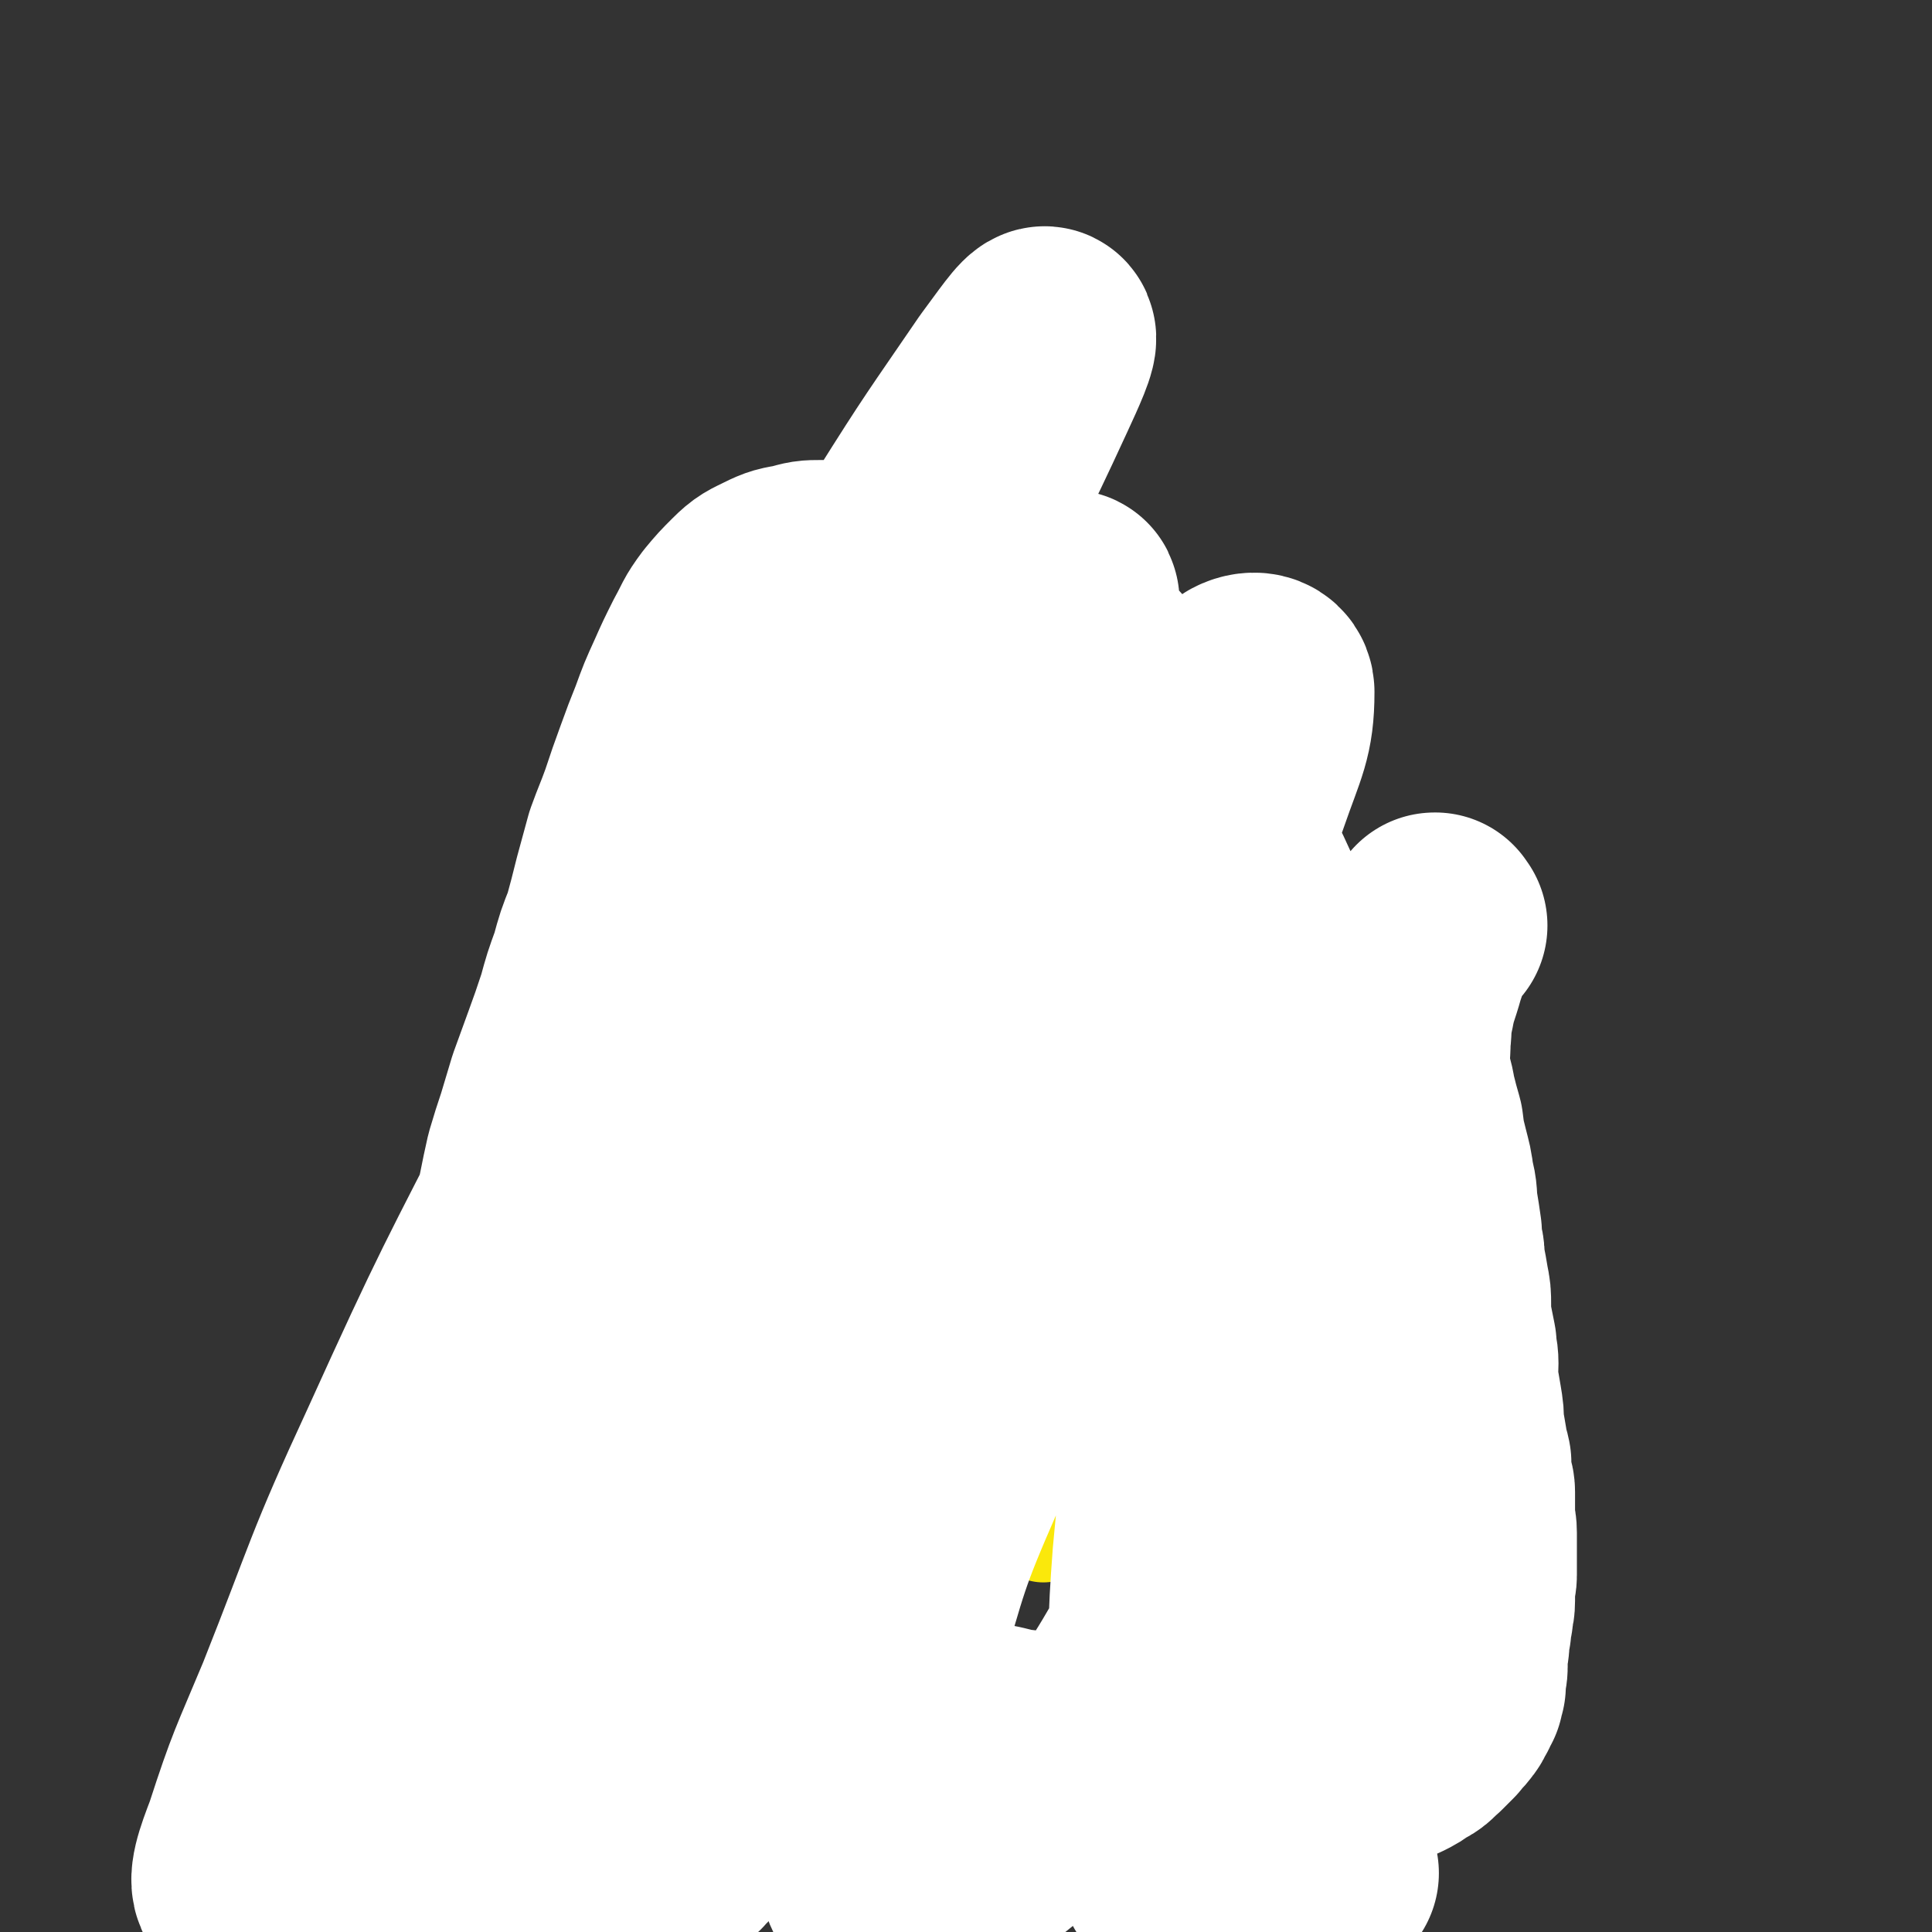 <svg viewBox='0 0 1050 1050' version='1.1' xmlns='http://www.w3.org/2000/svg' xmlns:xlink='http://www.w3.org/1999/xlink'><rect x="0" y="0" width="1050" height="1050" fill="#333333" stroke="none"/><g fill='none' stroke='#000000' stroke-width='18' stroke-linecap='round' stroke-linejoin='round'><path d='M294,1035c-1,-1 -1,-1 -1,-1 -1,-1 0,0 0,0 0,0 0,0 0,0 0,-2 0,-2 0,-5 0,-4 0,-4 -1,-9 -1,-10 -2,-9 -3,-19 -2,-14 -1,-14 -2,-28 -1,-13 -1,-13 -2,-26 -1,-13 -1,-13 -1,-27 -1,-15 -1,-15 -1,-30 0,-15 1,-15 2,-30 1,-17 0,-17 1,-34 1,-18 1,-18 3,-35 2,-20 2,-20 5,-40 2,-19 1,-20 4,-39 3,-20 3,-20 6,-39 4,-21 4,-21 10,-41 5,-20 6,-20 12,-40 5,-20 5,-20 11,-39 6,-15 7,-15 13,-30 7,-13 7,-13 14,-26 5,-11 6,-10 12,-20 6,-10 6,-10 13,-19 5,-7 6,-7 12,-13 7,-7 7,-7 14,-14 6,-5 6,-5 13,-10 7,-5 7,-5 15,-9 8,-5 8,-5 16,-8 8,-4 8,-4 16,-6 9,-3 9,-3 18,-5 8,-1 8,-2 15,-2 7,0 7,0 13,1 7,2 7,1 12,4 8,5 7,5 14,11 8,6 8,6 16,12 10,8 10,8 19,17 9,8 9,8 17,17 8,8 8,8 15,17 6,9 6,9 12,17 6,8 6,9 11,17 7,10 6,10 13,20 5,10 6,10 11,20 6,10 6,10 12,21 5,10 5,11 10,21 5,10 5,10 10,21 3,9 4,8 7,17 4,10 4,9 7,19 2,9 2,10 4,19 2,10 3,10 4,20 2,10 1,10 2,20 1,10 1,10 2,20 1,10 0,10 0,20 0,9 0,9 0,18 0,9 0,9 0,19 0,10 1,10 2,20 1,9 2,9 3,18 1,9 0,10 1,19 1,9 2,9 2,19 1,9 1,9 1,17 0,8 0,8 0,15 0,7 0,7 1,13 1,5 1,5 1,10 0,5 0,5 0,9 0,5 0,5 1,9 1,3 1,3 2,7 1,3 0,3 1,7 1,3 1,3 1,7 0,3 0,3 0,6 0,3 0,3 0,6 0,3 -1,3 -1,7 0,3 0,3 0,6 0,4 0,4 -1,8 -1,4 -1,4 -2,8 -1,3 -1,3 -2,7 0,3 -1,3 -2,6 -1,2 -1,2 -2,4 -1,3 -1,3 -1,5 0,2 0,2 0,3 0,1 0,1 0,2 0,0 0,0 0,1 0,0 0,0 0,0 0,1 0,1 0,1 0,0 0,0 0,0 0,0 0,0 0,0 -1,-1 0,0 0,0 0,0 0,0 0,0 0,0 0,0 0,0 -1,-1 0,0 0,0 0,0 0,0 0,0 0,0 0,0 0,0 '/></g>
<g fill='none' stroke='#FFFFFF' stroke-width='120' stroke-linecap='round' stroke-linejoin='round'><path d='M722,1018c-1,-1 -1,-1 -1,-1 -1,-1 0,0 0,0 0,0 0,0 0,0 0,0 0,0 0,0 -1,-3 -1,-3 -1,-5 -1,-8 -1,-8 -1,-17 -1,-19 -1,-19 -1,-38 0,-23 1,-23 1,-46 0,-23 0,-23 1,-46 0,-22 1,-22 2,-44 1,-18 0,-18 0,-36 0,-21 0,-21 -1,-43 -1,-22 -2,-22 -4,-43 -3,-20 -3,-20 -6,-40 -3,-19 -3,-19 -7,-37 -3,-17 -3,-17 -8,-34 -3,-15 -3,-15 -8,-30 -5,-16 -5,-16 -11,-31 -6,-15 -6,-16 -13,-30 -8,-15 -7,-15 -17,-29 -10,-14 -10,-14 -22,-26 -11,-11 -11,-11 -24,-20 -12,-10 -11,-12 -25,-19 -14,-8 -15,-7 -30,-12 -14,-5 -14,-6 -28,-9 -14,-3 -14,-4 -28,-5 -16,0 -16,0 -31,2 -14,2 -15,0 -28,6 -12,4 -12,5 -22,14 -10,8 -10,8 -18,18 -10,10 -11,10 -19,22 -9,15 -9,15 -16,31 -9,19 -8,20 -15,39 -9,23 -10,23 -18,47 -8,25 -8,25 -15,52 -7,28 -7,28 -13,57 -5,28 -5,28 -9,56 -4,28 -4,28 -6,57 -3,25 -2,25 -3,50 -1,23 -1,23 -1,46 0,20 0,20 1,41 0,18 0,18 1,37 1,17 2,17 3,35 1,17 1,17 1,34 0,17 0,17 0,34 0,14 0,14 0,28 0,12 0,12 1,25 1,11 2,11 3,21 1,9 1,9 2,17 1,6 2,6 4,11 1,5 1,5 3,9 1,4 0,4 1,7 0,1 0,1 0,2 0,0 0,0 0,0 0,0 0,-1 0,-1 -1,0 0,1 0,1 0,0 1,-1 1,-1 '/></g>
<g fill='none' stroke='#000000' stroke-width='18' stroke-linecap='round' stroke-linejoin='round'><path d='M288,928c-1,-1 -1,-1 -1,-1 -1,-1 0,0 0,0 0,0 0,0 0,0 0,0 0,0 0,0 -1,-1 0,0 0,0 0,-2 0,-3 0,-5 -1,-6 -1,-6 -2,-12 -3,-13 -3,-13 -5,-27 -2,-20 -1,-20 -2,-40 -1,-22 -1,-22 0,-43 1,-21 2,-21 4,-42 2,-22 2,-22 4,-43 3,-22 2,-22 6,-44 3,-22 3,-22 7,-44 4,-20 4,-20 9,-40 4,-18 4,-18 10,-36 5,-16 5,-16 11,-31 6,-15 6,-15 14,-29 8,-14 8,-14 18,-27 8,-12 9,-12 18,-24 9,-12 8,-13 19,-25 9,-10 10,-9 20,-19 9,-9 9,-9 19,-18 8,-7 8,-7 17,-13 8,-6 8,-6 17,-10 7,-3 7,-3 14,-5 7,-2 7,-3 14,-4 6,-1 6,0 13,0 7,0 7,-1 13,-1 7,0 7,0 14,1 7,2 7,3 14,5 8,2 8,2 15,5 7,3 7,3 14,7 7,4 7,4 14,9 8,5 8,5 14,11 8,8 7,8 14,17 7,8 7,8 14,17 6,9 6,9 12,18 6,9 5,9 11,18 5,8 5,8 10,16 5,9 4,9 9,17 3,8 3,9 7,16 4,9 5,9 9,18 4,8 4,8 7,17 3,8 4,8 7,16 3,9 2,9 5,18 2,8 2,8 4,16 2,8 1,8 3,16 1,6 1,6 2,13 0,6 0,6 0,12 0,6 1,6 1,12 0,7 0,7 0,13 0,7 0,7 0,14 0,6 0,6 0,13 0,6 0,6 0,13 0,7 -1,7 -1,13 -1,8 -1,8 -2,16 -1,8 0,8 -1,15 -1,7 -1,7 -2,13 -1,5 -1,5 -2,10 -2,5 -2,5 -3,11 -2,4 -2,4 -3,9 0,5 0,5 -1,10 0,5 0,5 0,9 0,4 0,4 0,8 0,5 0,5 0,9 1,5 1,5 1,10 0,4 0,4 0,9 0,5 0,5 1,10 1,5 2,5 2,10 1,4 0,4 0,7 0,4 0,4 1,8 0,2 0,2 1,5 0,0 0,0 0,1 0,0 0,0 0,0 0,1 0,1 0,1 1,1 1,1 1,2 1,2 1,2 2,4 1,3 1,3 2,6 1,2 1,2 1,4 1,2 1,2 1,4 0,1 0,1 0,2 0,1 0,1 0,2 0,0 0,0 0,0 0,1 1,0 1,1 1,2 1,2 1,4 1,2 1,2 1,4 0,2 0,2 1,3 0,2 0,2 0,5 0,2 1,2 1,5 0,3 0,3 0,6 0,1 0,1 0,2 0,2 0,2 0,3 0,0 0,0 0,0 0,0 0,0 0,0 0,0 0,0 0,0 -1,-1 0,0 0,0 0,0 0,-1 0,-2 0,-1 0,-1 0,-2 0,-2 0,-2 0,-3 0,-3 1,-3 0,-6 -1,-4 -1,-4 -3,-7 -1,-3 -1,-3 -4,-6 -2,-4 -2,-4 -5,-7 -4,-4 -4,-4 -9,-8 -5,-3 -5,-3 -11,-6 -6,-3 -6,-3 -12,-6 -5,-2 -6,-2 -11,-5 -7,-3 -6,-3 -13,-6 -9,-4 -9,-4 -19,-7 -9,-3 -9,-3 -18,-5 -7,-2 -7,-2 -15,-4 -6,-1 -6,-1 -13,-2 -8,-1 -8,0 -16,-1 -6,-1 -6,-1 -13,-1 -7,-1 -7,-1 -14,-1 -7,0 -7,-1 -14,0 -6,0 -6,0 -12,2 -6,1 -6,1 -12,3 -5,2 -5,1 -11,3 -6,2 -6,2 -12,5 -6,2 -6,2 -11,5 -6,2 -7,2 -13,5 -5,3 -5,3 -10,6 -5,3 -5,3 -10,7 -4,3 -3,4 -7,7 -5,4 -5,4 -10,7 -5,3 -5,3 -11,5 -5,1 -6,1 -11,2 -5,1 -5,2 -11,3 -7,2 -7,2 -13,4 -7,1 -7,2 -14,3 -6,2 -6,2 -13,3 -7,0 -7,0 -14,0 -7,0 -7,0 -14,0 -7,0 -7,0 -14,0 -7,-1 -7,-1 -14,-2 -7,-1 -7,-1 -14,-2 -5,-1 -5,-1 -11,-2 -5,-1 -5,0 -9,-1 -4,-1 -4,-2 -8,-3 -3,-2 -4,-1 -6,-3 -2,-2 -2,-2 -3,-5 -1,-3 0,-3 -1,-6 -1,-2 -1,-2 -1,-5 0,-2 1,-2 1,-3 0,0 0,0 0,0 1,0 1,0 2,1 '/><path d='M289,802c-1,-1 -1,-1 -1,-1 -1,-1 0,0 0,0 0,0 0,0 0,0 0,0 -1,0 0,0 0,-4 0,-4 1,-7 2,-6 3,-6 6,-12 4,-7 4,-7 9,-13 5,-7 5,-7 11,-14 4,-4 4,-4 8,-7 4,-3 4,-3 9,-6 4,-1 4,-1 8,-2 4,-1 4,-1 8,-1 4,0 4,2 9,2 4,1 5,1 9,1 5,0 5,1 10,1 5,0 5,0 9,0 4,0 4,1 9,1 4,1 4,1 8,1 4,1 4,1 8,3 5,1 5,1 10,4 5,2 5,2 9,4 5,3 4,3 9,6 5,2 5,2 10,4 5,3 5,3 9,5 5,3 5,3 10,6 6,2 6,2 11,5 6,3 5,4 11,7 6,3 6,3 11,5 6,3 6,3 12,5 6,1 7,0 13,1 5,1 5,1 10,1 5,0 5,1 10,0 5,-1 5,-1 10,-2 5,-2 5,-1 10,-3 5,-1 5,-1 10,-2 5,-2 5,-2 10,-4 4,-2 4,-2 9,-4 4,-2 4,-2 7,-4 4,-1 5,-1 8,-3 4,-2 4,-3 7,-5 4,-3 5,-3 9,-6 5,-3 5,-3 9,-6 5,-3 5,-3 9,-7 3,-2 3,-3 7,-5 3,-2 3,-2 6,-4 4,-3 4,-3 8,-6 3,-2 3,-2 6,-4 4,-2 4,-2 8,-4 2,-2 2,-2 5,-4 1,0 1,-1 3,-2 0,0 1,0 2,0 0,0 0,0 1,0 2,0 2,0 4,0 1,0 1,0 3,0 2,0 2,0 4,0 2,0 2,0 3,0 2,0 2,-1 3,-1 2,-1 2,-1 4,-2 2,-1 2,-1 3,-2 3,-1 3,-1 5,-2 '/></g>
<g fill='none' stroke='#CF2233' stroke-width='60' stroke-linecap='round' stroke-linejoin='round'><path d='M643,820c-1,-1 -1,-1 -1,-1 -1,-1 0,0 0,0 0,0 0,0 0,0 0,0 0,0 0,0 -1,-1 0,0 0,0 '/><path d='M358,830c-1,-1 -1,-1 -1,-1 -1,-1 0,0 0,0 0,0 0,0 0,0 0,0 0,0 0,0 -1,-1 0,0 0,0 '/></g>
<g fill='none' stroke='#F26946' stroke-width='60' stroke-linecap='round' stroke-linejoin='round'><path d='M461,824c-1,-1 -1,-1 -1,-1 -1,-1 0,0 0,0 0,0 0,0 0,0 0,0 0,0 0,0 -1,-1 0,0 0,0 '/><path d='M686,794c-1,-1 -1,-1 -1,-1 -1,-1 0,0 0,0 0,0 0,0 0,0 0,0 0,0 0,0 -1,-1 0,0 0,0 0,0 0,0 0,0 '/></g>
<g fill='none' stroke='#FAE80B' stroke-width='60' stroke-linecap='round' stroke-linejoin='round'><path d='M648,814c-1,-1 -1,-1 -1,-1 -1,-1 0,0 0,0 0,0 0,0 0,0 0,0 0,0 0,0 -1,-1 0,0 0,0 '/><path d='M613,803c-1,-1 -1,-1 -1,-1 -1,-1 0,0 0,0 0,0 0,0 0,0 '/><path d='M411,819c-1,-1 -1,-1 -1,-1 -1,-1 0,0 0,0 0,0 0,0 0,0 '/><path d='M333,811c-1,-1 -1,-1 -1,-1 -1,-1 0,0 0,0 0,0 0,0 0,0 0,0 0,0 0,0 '/><path d='M320,860c-1,-1 -1,-1 -1,-1 -1,-1 0,0 0,0 0,0 0,0 0,0 0,0 0,0 0,0 -1,-1 0,0 0,0 0,0 0,0 0,0 0,0 0,0 0,0 '/><path d='M401,873c-1,-1 -1,-1 -1,-1 -1,-1 0,0 0,0 6,0 6,0 12,0 4,0 4,0 9,0 '/><path d='M567,830c-1,-1 -1,-1 -1,-1 -1,-1 0,0 0,0 0,0 0,0 0,0 0,0 0,0 0,0 -1,-1 0,0 0,0 '/><path d='M684,839c-1,-1 -1,-1 -1,-1 -1,-1 0,0 0,0 0,0 0,0 0,0 0,0 0,0 0,0 -1,-1 0,0 0,0 '/><path d='M673,788c-1,-1 -1,-1 -1,-1 -1,-1 0,0 0,0 0,0 0,0 0,0 0,0 0,0 0,0 -1,-1 0,0 0,0 0,0 0,0 0,0 '/></g>
<g fill='none' stroke='#008000' stroke-width='60' stroke-linecap='round' stroke-linejoin='round'><path d='M647,799c-1,-1 -1,-1 -1,-1 -1,-1 0,0 0,0 0,0 0,0 0,0 '/><path d='M534,792c-1,-1 -1,-1 -1,-1 -1,-1 0,0 0,0 0,0 0,0 0,0 0,0 0,0 0,0 -1,-1 0,0 0,0 0,0 0,0 0,0 '/><path d='M409,791c-1,-1 -1,-1 -1,-1 -1,-1 0,0 0,0 0,0 0,0 0,0 0,0 0,0 0,0 -1,-1 0,0 0,0 '/><path d='M336,828c-1,-1 -1,-1 -1,-1 -1,-1 0,0 0,0 0,0 0,0 0,0 0,0 0,0 0,0 '/><path d='M334,867c-1,-1 -1,-1 -1,-1 -1,-1 0,0 0,0 0,0 0,0 0,0 0,0 0,0 0,0 -1,-1 0,0 0,0 0,0 0,0 0,0 '/><path d='M481,861c-1,-1 -1,-1 -1,-1 -1,-1 0,0 0,0 0,0 0,0 0,0 0,0 0,0 0,0 -1,-1 0,0 0,0 '/><path d='M626,842c-1,-1 -1,-1 -1,-1 -1,-1 0,0 0,0 0,0 0,0 0,0 0,0 0,0 0,0 -1,-1 0,0 0,0 '/><path d='M680,822c-1,-1 -1,-1 -1,-1 -1,-1 0,0 0,0 0,0 0,0 0,0 0,0 0,0 0,0 '/><path d='M538,796c-1,-1 -1,-1 -1,-1 -1,-1 0,0 0,0 0,0 0,0 0,0 0,0 0,0 0,0 '/><path d='M340,805c-1,-1 -1,-1 -1,-1 -1,-1 0,0 0,0 '/></g>
<g fill='none' stroke='#81592F' stroke-width='60' stroke-linecap='round' stroke-linejoin='round'><path d='M345,829c-1,-1 -1,-1 -1,-1 -1,-1 0,0 0,0 0,0 0,0 0,0 0,0 0,0 0,0 '/><path d='M400,846c-1,-1 -1,-1 -1,-1 -1,-1 0,0 0,0 0,0 0,0 0,0 0,0 0,0 0,0 -1,-1 0,0 0,0 0,0 0,0 0,0 '/><path d='M504,809c-1,-1 -1,-1 -1,-1 -1,-1 0,0 0,0 0,0 0,0 0,0 0,0 0,0 0,0 '/><path d='M659,824c-1,-1 -1,-1 -1,-1 -1,-1 0,0 0,0 0,0 0,0 0,0 0,0 0,0 0,0 -1,-1 0,0 0,0 '/><path d='M623,778c-1,-1 -1,-1 -1,-1 -1,-1 0,0 0,0 0,0 0,0 0,0 '/><path d='M353,781c-1,-1 -1,-1 -1,-1 -1,-1 0,0 0,0 0,0 0,0 0,0 0,0 0,0 0,0 -1,-1 0,0 0,0 '/><path d='M332,830c-1,-1 -1,-1 -1,-1 -1,-1 0,0 0,0 0,0 0,0 0,0 0,0 0,0 0,0 '/></g>
<g fill='none' stroke='#4D3292' stroke-width='60' stroke-linecap='round' stroke-linejoin='round'><path d='M383,785c-1,-1 -1,-1 -1,-1 -1,-1 0,0 0,0 0,0 0,0 0,0 0,0 0,0 0,0 -1,-1 0,0 0,0 0,0 0,0 0,0 '/><path d='M450,842c-1,-1 -1,-1 -1,-1 -1,-1 0,0 0,0 0,0 0,0 0,0 0,0 0,0 0,0 -1,-1 0,0 0,0 0,0 0,0 0,0 '/><path d='M640,850c-1,-1 -1,-1 -1,-1 -1,-1 0,0 0,0 0,0 0,0 0,0 0,0 0,0 0,0 '/><path d='M671,805c-1,-1 -1,-1 -1,-1 -1,-1 0,0 0,0 0,0 0,0 0,0 0,0 0,0 0,0 -1,-1 0,0 0,0 '/><path d='M390,854c-1,-1 -1,-1 -1,-1 -1,-1 0,0 0,0 0,0 0,0 0,0 0,0 0,0 0,0 -1,-1 0,0 0,0 '/><path d='M333,878c-1,-1 -1,-1 -1,-1 -1,-1 0,0 0,0 0,0 0,0 0,0 '/></g>
<g fill='none' stroke='#2D63AF' stroke-width='60' stroke-linecap='round' stroke-linejoin='round'><path d='M362,825c-1,-1 -1,-1 -1,-1 -1,-1 0,0 0,0 0,0 0,0 0,0 0,0 0,0 0,0 -1,-1 0,0 0,0 '/><path d='M460,827c-1,-1 -1,-1 -1,-1 -1,-1 0,0 0,0 0,0 0,0 0,0 0,0 0,0 0,0 -1,-1 0,0 0,0 0,0 0,0 0,0 '/><path d='M622,851c-1,-1 -1,-1 -1,-1 -1,-1 0,0 0,0 0,0 0,0 0,0 0,0 0,0 0,0 -1,-1 0,0 0,0 '/><path d='M695,809c-1,-1 -1,-1 -1,-1 -1,-1 0,0 0,0 0,0 0,0 0,0 0,0 0,0 0,0 -1,-1 0,0 0,0 0,0 0,0 0,0 '/><path d='M538,805c-1,-1 -1,-1 -1,-1 -1,-1 0,0 0,0 0,0 0,0 0,0 0,0 0,0 0,0 -1,-1 0,0 0,0 -2,0 -3,-1 -5,0 -15,9 -15,10 -30,19 '/><path d='M345,866c-1,-1 -1,-1 -1,-1 -1,-1 0,0 0,0 0,0 0,0 0,0 0,0 0,0 0,0 -1,-1 0,0 0,0 '/></g>
<g fill='none' stroke='#FFFFFF' stroke-width='60' stroke-linecap='round' stroke-linejoin='round'><path d='M601,801c-1,-1 -1,-1 -1,-1 -1,-1 0,0 0,0 0,0 0,0 0,0 0,0 0,0 0,0 -1,-1 0,0 0,0 '/><path d='M403,799c-1,-1 -1,-1 -1,-1 -1,-1 0,0 0,0 0,0 0,0 0,0 0,0 0,0 0,0 '/><path d='M372,865c-1,-1 -1,-1 -1,-1 -1,-1 0,0 0,0 0,0 0,0 0,0 '/><path d='M619,807c-1,-1 -1,-1 -1,-1 -1,-1 0,0 0,0 0,0 0,0 0,0 0,0 0,0 0,0 '/><path d='M482,849c-1,-1 -1,-1 -1,-1 -1,-1 0,0 0,0 '/></g>
<g fill='none' stroke='#000000' stroke-width='18' stroke-linecap='round' stroke-linejoin='round'><path d='M505,763c-1,-1 -1,-1 -1,-1 -1,-1 0,0 0,0 0,0 0,0 0,0 0,0 0,0 0,0 -1,-1 0,0 0,0 0,0 0,0 0,0 3,0 3,0 6,0 9,0 9,0 19,0 9,0 9,-1 19,-1 6,0 6,0 11,0 5,0 5,-1 10,-1 5,-1 4,-2 9,-2 5,0 5,0 9,0 5,0 5,0 9,0 7,-1 7,-1 13,-2 3,-1 3,-1 5,-1 '/></g>
<g fill='none' stroke='#CF2233' stroke-width='120' stroke-linecap='round' stroke-linejoin='round'><path d='M559,449c-1,-1 -1,-1 -1,-1 -1,-1 0,0 0,0 0,0 0,0 0,0 -2,0 -2,0 -5,0 -6,0 -6,0 -13,1 -11,1 -11,1 -23,4 -18,6 -19,5 -37,13 -17,8 -17,8 -32,20 -12,10 -13,10 -21,23 -9,14 -8,15 -12,30 -5,20 -4,21 -4,41 -1,22 0,22 2,44 1,18 1,18 5,36 2,11 2,11 5,21 2,5 1,6 5,9 2,2 3,2 6,2 5,0 6,-1 11,-3 8,-5 8,-5 15,-11 9,-8 9,-9 17,-18 11,-13 11,-13 20,-27 10,-17 10,-18 18,-35 9,-17 9,-17 16,-35 8,-19 8,-19 14,-38 6,-18 6,-18 10,-35 3,-15 4,-16 4,-31 1,-10 1,-10 -2,-20 -1,-6 -2,-7 -6,-12 -2,-3 -3,-4 -7,-5 -5,-1 -5,-1 -10,0 -6,1 -6,1 -12,2 -10,3 -10,2 -20,6 -13,4 -13,4 -24,9 -13,7 -13,7 -25,14 -13,8 -13,7 -24,17 -10,9 -10,9 -18,20 -7,9 -8,9 -12,20 -5,13 -4,13 -7,26 -3,14 -3,14 -4,28 -2,12 -1,12 -2,25 -1,8 -2,9 -1,17 0,6 1,6 3,12 2,5 2,5 6,9 5,3 5,4 11,5 6,2 7,2 14,2 8,0 8,-1 15,-3 8,-3 8,-4 15,-8 8,-6 8,-6 15,-13 9,-8 9,-8 16,-17 9,-10 9,-10 17,-20 7,-11 6,-11 12,-23 5,-12 5,-12 9,-25 3,-11 3,-11 5,-23 1,-9 0,-9 0,-18 0,-8 0,-8 0,-15 0,-8 0,-8 -1,-15 -1,-7 -1,-7 -2,-14 -1,-5 -1,-5 -3,-10 -1,-5 -1,-5 -2,-10 -1,-4 -1,-4 -2,-9 -1,-3 -1,-3 -2,-7 -1,-4 -1,-4 -2,-9 0,-1 -1,-1 -1,-2 0,-1 1,-2 0,-2 -1,-1 -1,0 -2,0 -3,0 -3,0 -6,0 -5,0 -5,0 -9,1 -7,0 -7,-1 -14,1 -9,2 -9,2 -18,6 -10,5 -10,6 -18,12 -7,5 -7,5 -12,11 -5,5 -4,5 -9,11 -4,5 -5,5 -9,11 -3,5 -3,5 -6,11 -4,7 -3,7 -7,13 -3,7 -3,7 -6,14 -3,6 -3,6 -5,12 -2,6 -2,6 -5,12 -2,5 -1,5 -3,10 -2,6 -2,6 -3,11 -2,6 -2,6 -4,12 -2,6 -2,6 -4,13 -1,5 -1,5 -3,9 -2,5 -2,5 -4,10 -2,5 -2,5 -3,10 -2,6 -3,6 -5,12 -2,7 -3,7 -5,13 -2,7 -2,7 -4,14 -1,6 -1,7 -2,13 -1,6 -2,6 -3,12 -2,7 -2,7 -3,13 -2,6 -2,6 -4,12 -1,6 0,6 -1,11 0,6 0,6 0,11 0,6 0,6 0,12 0,5 -1,5 -1,10 0,4 0,4 -1,8 0,3 0,3 -1,6 0,0 0,0 0,1 0,0 0,0 0,0 1,0 0,-1 1,-1 2,-1 2,-1 4,-2 3,-2 3,-2 6,-4 3,-2 3,-2 7,-4 4,-2 4,-2 8,-4 4,-3 4,-3 8,-5 5,-3 5,-4 10,-7 6,-3 6,-3 11,-6 6,-4 6,-4 11,-7 5,-2 5,-2 9,-4 5,-2 5,-1 11,-3 4,-2 4,-2 9,-3 5,-1 5,-1 11,-1 5,0 5,0 10,0 5,0 5,0 11,0 4,0 4,0 9,0 4,0 4,0 8,0 5,1 5,1 9,3 4,1 4,1 8,2 3,2 3,2 7,3 2,1 2,1 4,2 2,1 2,1 4,1 2,1 2,1 4,2 2,1 2,1 3,2 3,1 3,1 5,2 2,1 2,1 4,1 2,1 2,1 5,1 3,1 3,1 6,1 3,0 3,0 6,0 3,0 3,0 6,0 2,0 3,0 5,0 4,0 4,-1 7,-1 4,-1 4,-1 8,-2 4,-2 3,-2 7,-3 4,-1 4,0 8,-1 3,-1 3,-1 6,-2 4,-1 4,-1 8,-2 4,-1 4,-1 8,-2 5,-2 5,-2 9,-3 5,-1 5,-1 10,-2 6,-1 6,-1 11,-2 6,-1 6,-2 11,-3 5,-2 5,-2 10,-3 5,-2 5,-2 10,-3 4,-2 4,-2 8,-4 4,-1 4,-2 8,-3 5,-2 5,-1 9,-3 4,-2 4,-2 7,-4 4,-2 4,-2 8,-4 3,-2 2,-2 5,-5 1,-1 2,-1 3,-3 1,-1 1,-1 1,-2 0,-2 0,-2 0,-4 0,-2 0,-2 -1,-5 0,-3 -1,-3 -2,-6 -2,-5 -2,-5 -4,-9 -3,-5 -3,-5 -6,-10 -3,-6 -3,-6 -6,-11 -3,-6 -3,-6 -7,-12 -5,-8 -5,-8 -10,-16 -6,-10 -6,-9 -12,-19 -5,-8 -4,-9 -9,-17 -5,-8 -6,-8 -11,-16 -6,-9 -6,-10 -12,-19 -7,-10 -7,-9 -14,-19 -6,-10 -6,-10 -12,-21 -6,-11 -6,-11 -12,-22 -5,-10 -4,-10 -10,-20 -5,-8 -5,-8 -11,-16 -4,-6 -5,-6 -10,-12 -3,-4 -3,-4 -7,-8 -3,-3 -3,-3 -6,-4 -1,-1 -1,0 -1,0 0,0 0,0 0,0 -1,1 -1,1 -1,3 0,2 0,2 0,5 0,2 0,2 0,5 0,4 1,4 2,8 1,6 1,6 3,12 2,7 1,7 4,14 5,13 5,13 11,27 4,11 4,11 9,22 6,12 6,12 11,24 5,10 5,10 9,21 4,9 4,9 8,19 4,8 4,8 9,16 3,6 3,6 6,13 2,6 1,6 3,12 2,6 2,5 4,11 1,6 0,6 1,12 1,4 1,4 1,8 0,5 0,5 -1,9 -1,5 -1,5 -2,9 -1,4 -1,4 -2,9 -1,4 -1,4 -3,8 -2,4 -2,4 -3,7 -2,4 -2,4 -3,8 -2,4 -2,4 -3,8 -2,5 -2,5 -3,9 -2,4 -3,3 -5,7 -1,3 -1,3 -2,6 -2,3 -2,3 -4,6 -2,3 -2,3 -4,5 -2,2 -2,2 -4,4 -2,2 -1,2 -3,3 -1,1 -2,0 -3,1 -3,1 -2,2 -5,4 -2,1 -2,1 -5,2 -2,1 -2,1 -4,3 -3,1 -3,1 -6,3 -2,1 -2,1 -4,2 -3,1 -3,1 -6,2 -2,1 -2,2 -5,2 -3,2 -3,2 -6,2 -4,1 -4,1 -8,2 -4,1 -3,1 -7,2 -4,1 -4,1 -7,1 -3,1 -3,1 -6,1 -4,1 -4,1 -7,2 -4,0 -4,0 -7,1 -4,1 -4,1 -8,2 -4,1 -4,1 -8,1 -2,1 -2,0 -4,1 -1,0 -1,1 -3,1 -1,0 -1,0 -1,0 -1,0 -1,0 -1,0 -1,0 -1,-1 -3,-1 -2,-1 -2,0 -5,-1 -3,-1 -3,-1 -6,-2 -2,-1 -2,-1 -5,-2 -2,0 -2,0 -4,0 -1,0 -1,0 -2,0 0,0 -1,0 0,0 0,0 1,1 2,1 2,1 2,1 3,1 4,1 4,2 7,2 4,1 4,1 8,2 4,0 4,0 8,0 5,0 5,1 10,1 4,0 4,0 9,0 3,0 3,0 7,0 3,0 3,0 5,0 2,0 2,0 4,0 2,0 3,0 5,0 '/><path d='M744,577c-1,-1 -1,-1 -1,-1 -1,-1 0,0 0,0 0,0 0,0 0,0 0,0 0,0 0,0 -1,-1 0,0 0,0 0,2 -1,2 -1,5 -1,4 0,4 -2,9 -1,7 -1,7 -4,13 -2,7 -2,7 -4,14 -2,7 -1,7 -3,14 -2,6 -2,6 -3,12 -2,7 -1,7 -3,13 -1,7 -1,7 -2,13 -1,5 -1,5 -2,11 -1,6 0,6 0,12 0,6 -1,6 -1,12 0,6 0,6 0,12 0,6 0,6 0,11 0,4 0,4 0,8 0,3 0,3 0,5 0,1 0,1 0,2 0,1 0,2 0,3 0,0 0,-2 -1,-2 -1,-1 -1,-1 -1,-1 -1,0 -1,0 -2,-1 0,-1 0,-1 0,-1 -1,-1 -1,-1 -2,-1 -1,0 -1,0 -2,0 -2,0 -2,-1 -5,-1 -4,0 -4,0 -7,0 -3,0 -3,-1 -7,-1 -3,0 -3,0 -6,0 -3,0 -3,0 -6,-1 -2,0 -2,-1 -4,-1 -2,0 -2,0 -4,0 -2,0 -2,-1 -4,-1 -1,0 -1,0 -3,0 -1,0 -1,0 -2,0 -1,0 -1,0 -1,0 -2,0 -2,0 -3,0 -3,0 -3,0 -5,0 -2,0 -2,-1 -5,-1 -3,-1 -3,-1 -7,-1 -3,-1 -3,-2 -6,-2 -3,0 -3,0 -6,0 -2,0 -2,-1 -5,-1 -2,0 -2,0 -4,0 -2,0 -2,0 -4,0 -3,0 -3,-1 -5,-1 -4,0 -4,0 -7,-1 -3,0 -3,0 -6,0 -4,0 -4,0 -8,0 -3,0 -3,0 -7,0 -3,0 -3,0 -7,0 -3,1 -3,0 -7,2 -3,1 -3,1 -6,3 -3,2 -3,2 -6,4 -3,2 -3,1 -6,3 -3,3 -2,3 -5,6 -3,3 -3,3 -6,6 -3,3 -3,2 -6,5 -2,3 -2,3 -5,6 -2,3 -2,3 -4,5 -2,2 -2,2 -4,3 -1,1 -1,1 -3,2 0,0 0,0 0,0 -1,0 -1,1 -2,1 -2,0 -2,0 -3,0 -4,0 -4,1 -8,1 -5,0 -5,0 -9,0 -5,0 -5,0 -10,0 -5,0 -5,0 -10,0 -4,0 -4,0 -8,0 -3,0 -3,0 -6,-1 -4,-2 -4,-2 -8,-4 -3,-2 -3,-2 -7,-3 -4,-3 -4,-3 -8,-5 -4,-2 -4,-2 -8,-4 -5,-3 -5,-2 -10,-5 -5,-2 -5,-2 -10,-4 -4,-2 -4,-2 -9,-4 -4,-1 -4,-1 -8,-3 -4,-2 -4,-2 -8,-3 -5,-1 -5,-1 -10,-1 -4,-1 -4,-1 -9,-1 -5,0 -5,0 -10,0 -4,0 -4,0 -9,0 -4,0 -4,1 -9,1 -4,1 -4,1 -8,1 -5,0 -5,0 -10,1 -4,0 -4,1 -7,2 -3,0 -3,0 -6,1 -2,1 -2,1 -4,2 -1,0 -1,0 -2,0 0,1 0,1 0,2 0,0 1,0 1,1 1,2 1,3 2,4 '/></g>
<g fill='none' stroke='#FFFFFF' stroke-width='120' stroke-linecap='round' stroke-linejoin='round'><path d='M781,503c-1,-1 -1,-1 -1,-1 -1,-1 0,0 0,0 0,0 0,0 0,0 0,0 0,-1 0,0 -3,2 -3,3 -4,7 -4,8 -4,8 -7,17 -3,11 -4,11 -6,22 -2,8 -1,9 -2,17 0,9 -1,9 0,17 1,8 2,8 3,15 2,8 2,8 4,15 1,8 1,8 3,16 2,8 2,7 3,15 2,7 1,7 2,14 1,6 1,6 2,13 0,4 0,4 1,9 1,4 0,4 1,9 1,5 1,5 2,11 1,5 1,5 1,10 0,6 0,6 1,12 1,5 1,5 2,10 0,5 1,5 1,10 0,5 -1,5 0,11 1,5 1,5 2,11 1,6 1,6 1,12 1,5 1,5 2,11 0,4 1,4 2,9 0,2 0,2 0,5 0,3 0,3 1,6 0,2 1,2 1,5 0,1 0,1 0,3 0,0 0,0 0,0 0,1 0,1 0,1 0,2 0,2 0,4 0,3 0,3 0,6 0,4 1,4 1,8 0,4 0,4 0,8 0,3 0,3 0,7 0,4 0,4 0,8 0,3 -1,3 -1,6 0,4 0,4 0,8 0,4 -1,4 -1,8 -1,3 -1,3 -1,7 -1,3 -1,3 -1,7 0,4 -1,4 -1,7 0,4 0,4 0,7 0,3 -1,3 -1,7 0,1 0,1 0,3 -1,2 -1,1 -1,3 0,0 0,0 0,1 0,0 0,0 0,0 -1,1 -1,0 -1,1 -1,1 -1,1 -1,3 -2,2 -1,3 -3,5 -2,3 -3,3 -5,6 -3,3 -3,3 -6,6 -4,3 -3,4 -8,6 -4,3 -4,3 -8,5 -5,2 -5,2 -9,3 -5,2 -5,2 -10,3 -5,1 -5,1 -10,1 -5,0 -5,0 -11,0 -8,0 -8,0 -17,0 -12,0 -12,0 -23,0 -11,0 -11,0 -21,-1 -10,-1 -10,-1 -21,-2 -11,-1 -11,-1 -22,-2 -10,-1 -10,-1 -20,-2 -9,-1 -9,-2 -18,-3 -8,-1 -8,-1 -17,-3 -9,-1 -9,-1 -17,-3 -10,-2 -10,-2 -20,-3 -10,-2 -10,-2 -21,-2 -9,-1 -10,-1 -19,-1 -10,0 -10,0 -19,2 -9,1 -9,1 -18,3 -10,2 -9,2 -19,4 -9,2 -9,2 -18,3 -7,2 -7,2 -14,3 -7,1 -7,1 -13,2 -7,1 -7,1 -14,2 -7,1 -8,0 -15,1 -8,1 -8,1 -16,2 -8,1 -8,1 -16,1 -8,1 -8,1 -16,1 -8,0 -8,1 -15,0 -9,-1 -8,-1 -17,-2 -7,-1 -7,-1 -14,-2 -6,-1 -7,-1 -13,-2 -5,-2 -5,-2 -11,-4 -4,-2 -4,-3 -9,-5 -3,-1 -3,-1 -6,-3 -2,-1 -3,-1 -4,-3 -1,-2 -1,-2 -2,-3 -1,-2 -1,-2 -1,-4 0,-3 0,-3 0,-6 0,-3 0,-4 0,-7 1,-6 1,-6 2,-11 2,-7 1,-7 3,-14 3,-11 3,-11 7,-22 4,-11 4,-11 8,-23 3,-11 4,-11 7,-23 3,-10 2,-11 6,-21 2,-8 3,-8 6,-17 3,-9 3,-9 6,-18 3,-9 3,-9 6,-19 2,-9 1,-9 4,-18 2,-8 4,-8 6,-16 2,-9 1,-9 2,-17 2,-8 2,-8 3,-16 2,-9 2,-9 5,-18 2,-8 2,-8 4,-17 2,-10 2,-10 4,-19 3,-10 3,-10 6,-19 3,-10 3,-10 6,-20 4,-11 4,-11 8,-22 4,-11 4,-11 8,-23 3,-11 3,-11 7,-22 3,-11 3,-11 7,-21 3,-11 3,-11 6,-23 3,-11 3,-11 6,-22 4,-11 4,-10 8,-21 4,-12 4,-12 8,-23 4,-11 4,-11 8,-21 4,-11 4,-11 9,-22 4,-9 4,-9 9,-19 5,-9 4,-9 10,-17 5,-6 5,-6 11,-12 5,-5 6,-5 12,-8 6,-3 7,-3 13,-4 7,-2 7,-2 13,-2 8,0 8,0 15,0 8,0 8,0 16,0 9,0 9,0 18,0 8,1 8,2 16,3 8,2 8,1 17,4 8,3 8,3 17,7 9,4 9,4 17,9 10,5 10,5 18,12 9,8 9,8 17,17 9,10 9,10 18,20 9,12 9,11 18,24 8,11 8,12 15,24 7,10 7,10 13,21 5,9 5,9 10,19 5,10 5,10 10,21 5,11 5,11 10,23 4,13 4,13 7,26 3,14 3,14 5,27 3,15 3,15 4,29 1,11 0,11 0,23 0,12 0,12 -1,24 -1,15 -1,15 -2,30 -1,16 -1,16 -3,33 -2,19 -3,19 -4,38 -3,23 -2,23 -3,46 -2,28 -1,28 -5,55 -3,26 -3,26 -8,52 -5,22 -5,22 -11,44 -5,18 -6,18 -13,36 -5,13 -4,13 -11,25 -3,7 -4,7 -8,13 -1,2 -1,4 -1,4 -1,0 -2,-2 -2,-4 -2,-14 -3,-14 -3,-27 -2,-31 -2,-31 -2,-62 0,-40 -1,-40 2,-80 4,-44 5,-44 12,-88 6,-42 6,-42 16,-84 6,-28 9,-28 18,-56 6,-19 7,-19 12,-39 3,-11 5,-12 4,-22 0,-4 -2,-7 -6,-6 -9,2 -11,4 -18,11 -22,23 -23,23 -42,49 -30,42 -30,42 -56,87 -28,48 -30,48 -52,99 -21,48 -20,49 -35,100 -10,37 -10,37 -15,76 -2,20 -4,22 1,41 3,11 5,17 15,17 17,0 22,-3 38,-15 31,-22 31,-24 56,-54 29,-35 29,-35 52,-75 25,-43 23,-44 42,-89 18,-44 17,-44 31,-89 10,-34 11,-34 18,-68 4,-19 5,-20 2,-39 -1,-9 -2,-15 -10,-17 -11,-3 -15,0 -27,7 -27,15 -27,16 -51,36 -38,33 -39,33 -72,71 -39,45 -38,47 -73,97 -32,45 -31,46 -61,93 -21,35 -21,36 -41,72 -10,19 -10,19 -18,39 -2,3 -3,8 -2,7 3,-2 5,-6 9,-13 23,-35 24,-34 46,-70 37,-60 37,-60 71,-121 36,-65 37,-65 70,-131 34,-68 35,-68 66,-137 23,-52 23,-52 42,-106 9,-26 13,-31 13,-53 0,-6 -8,-6 -13,-2 -27,21 -28,23 -50,51 -48,57 -48,57 -90,118 -54,78 -54,78 -104,159 -50,83 -50,83 -97,169 -34,64 -32,65 -64,130 -19,40 -18,41 -37,82 -6,11 -10,19 -12,21 -1,1 3,-8 6,-16 18,-40 18,-40 36,-80 31,-70 31,-70 61,-140 36,-82 34,-83 72,-164 67,-143 67,-143 138,-284 20,-40 22,-39 42,-78 4,-7 8,-19 5,-15 -18,25 -24,36 -47,72 -41,67 -42,67 -81,135 -44,75 -45,75 -86,151 -37,69 -35,70 -69,139 -23,46 -22,46 -44,91 -12,24 -13,23 -26,47 -1,2 -4,6 -3,4 8,-23 10,-27 22,-55 24,-58 25,-57 49,-115 37,-88 36,-89 73,-176 36,-84 36,-84 74,-167 34,-73 34,-72 69,-145 23,-49 24,-48 47,-98 6,-13 12,-26 10,-27 -2,-1 -10,11 -19,23 -28,41 -28,40 -55,83 -48,77 -49,77 -94,157 -49,86 -49,86 -95,174 -43,84 -44,84 -83,170 -31,67 -29,68 -56,136 -15,36 -16,36 -28,73 -5,13 -9,24 -5,27 3,3 10,-7 19,-15 25,-24 25,-25 49,-50 '/></g>
</svg>